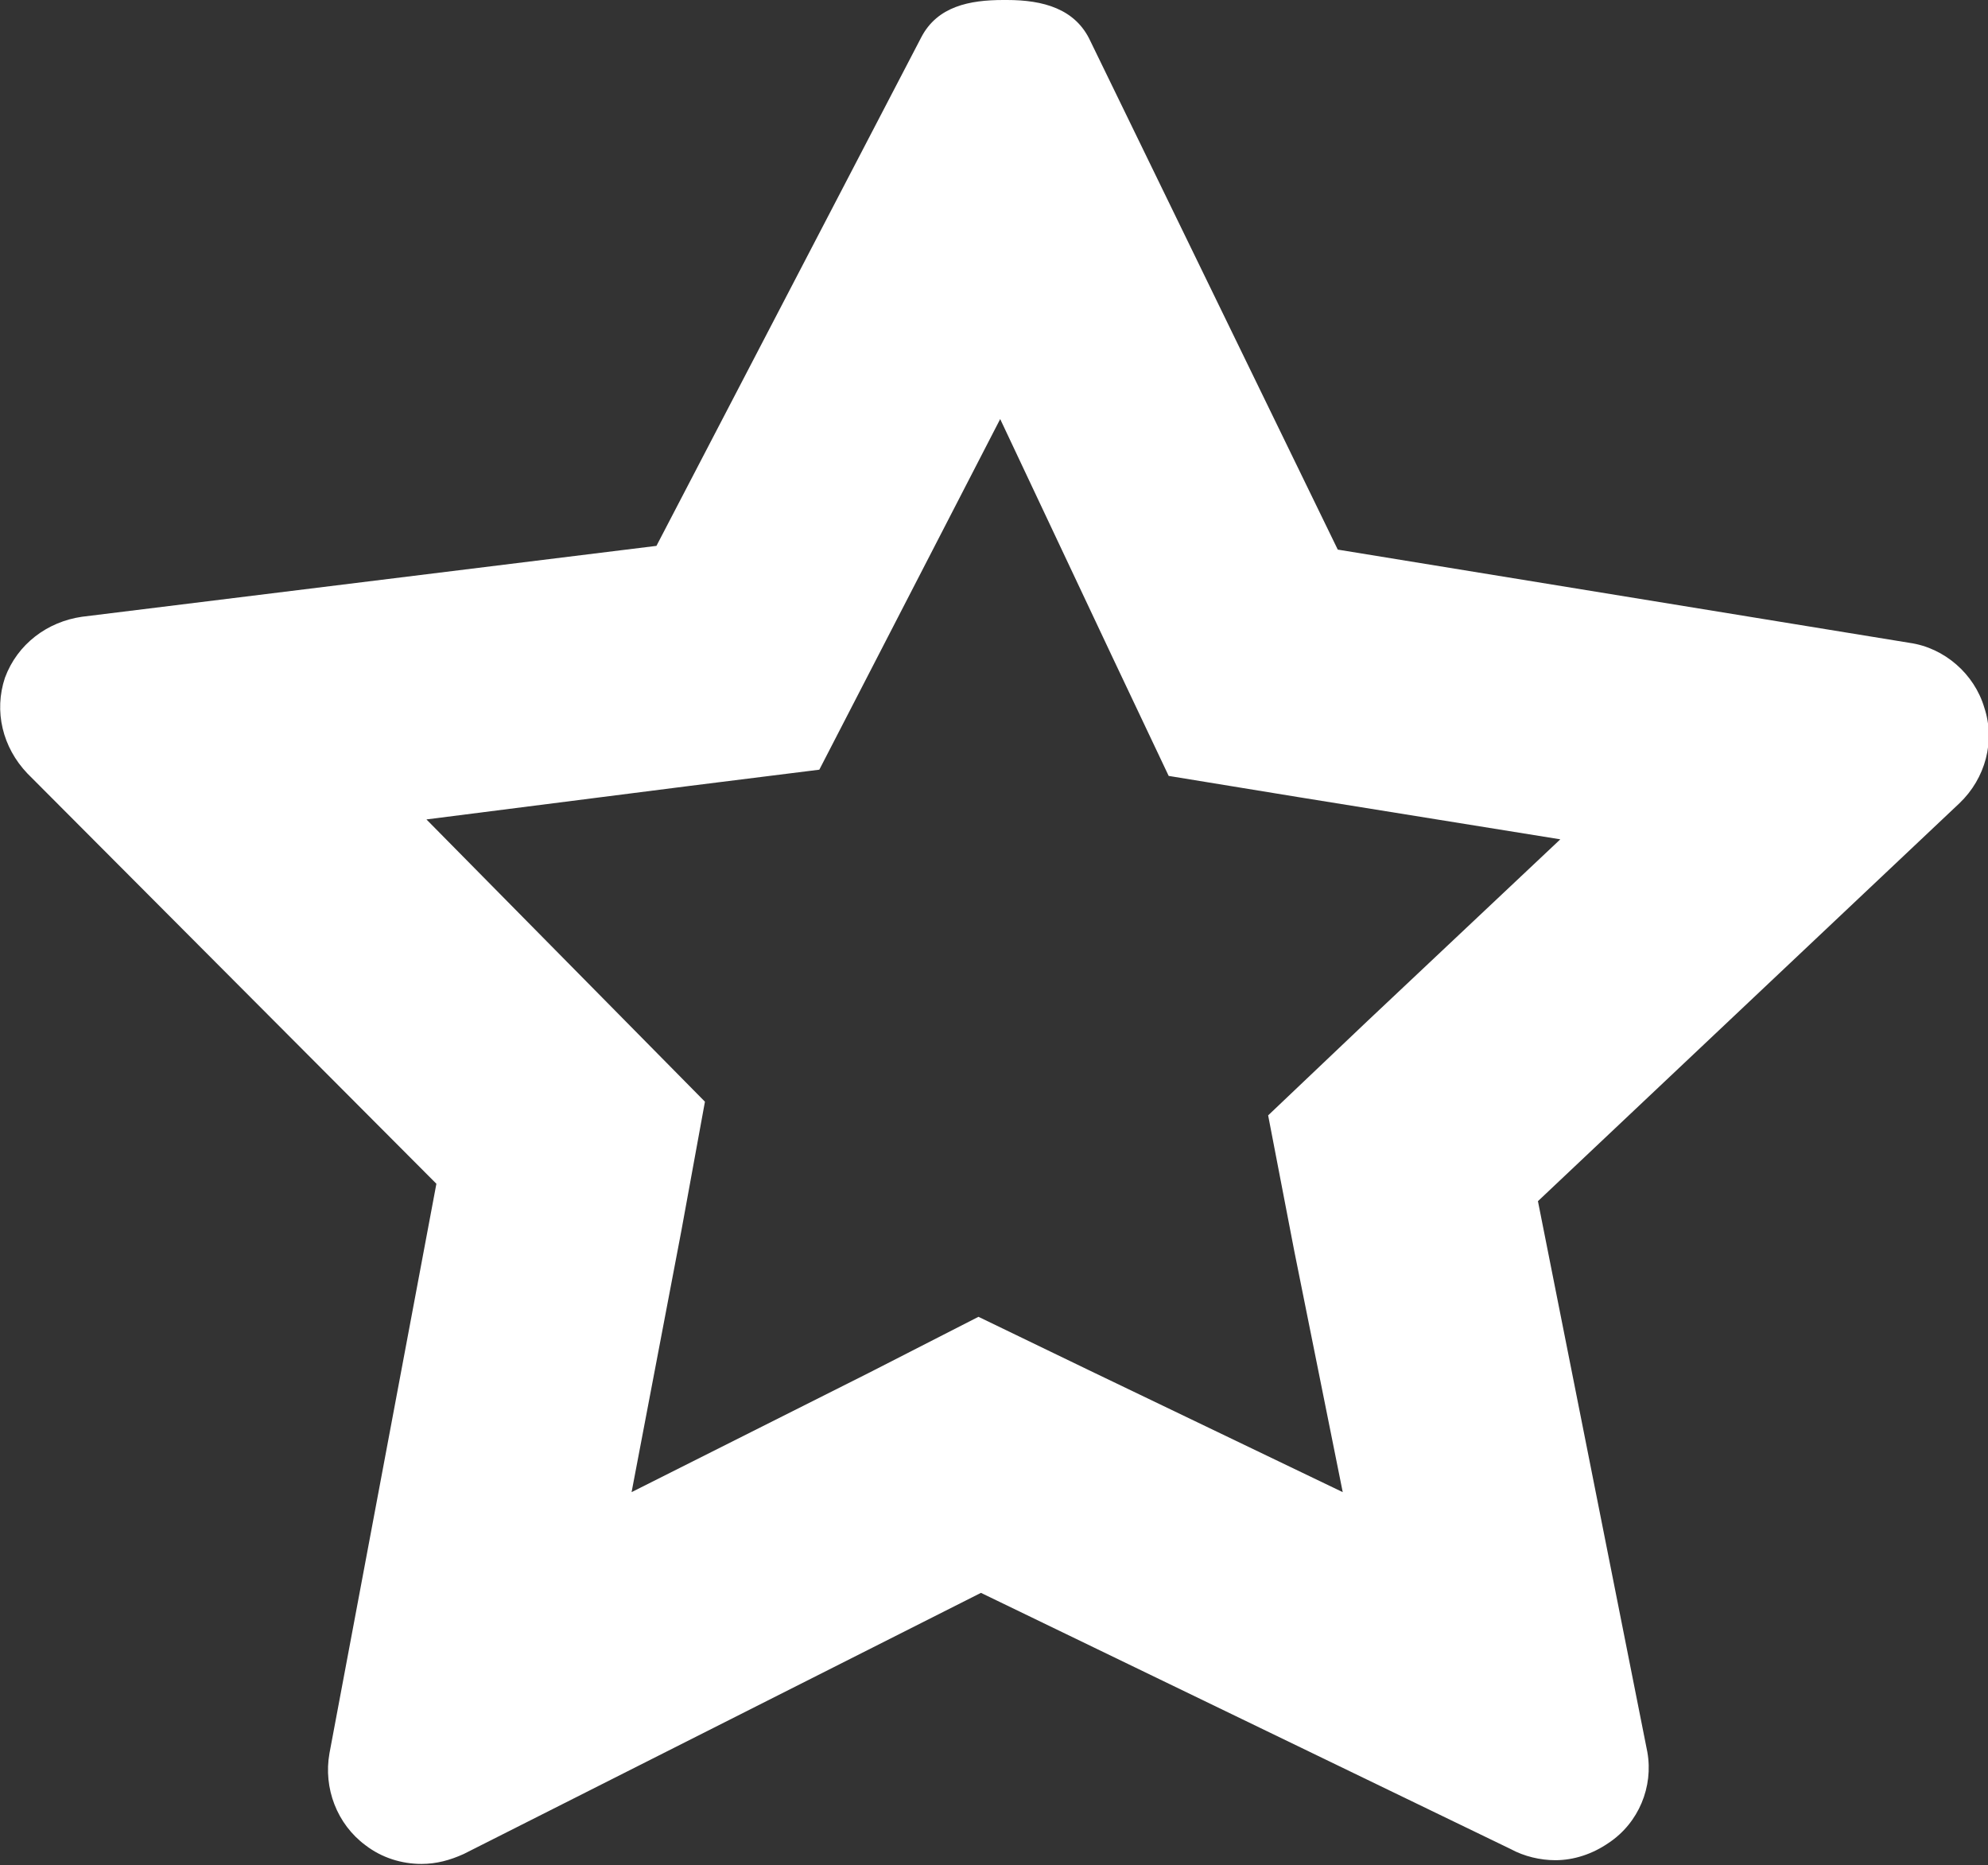 <?xml version="1.0" encoding="UTF-8"?><svg xmlns="http://www.w3.org/2000/svg" viewBox="0 0 15.99 15"><rect x="0" y="0" width="15.99" height="15" fill="#333333" stroke="none"/><defs><style>.d{fill:#fff;}</style></defs><g id="a"/><g id="b"><g id="c"><path class="d" d="M8.04,3.36l.91,1.93,.45,.95,1.04,.17,2.11,.34-1.55,1.46-.8,.76,.21,1.09,.39,1.94-2.04-.98-.89-.43-.88,.45-1.91,.96,.4-2.1,.19-1.04-.74-.75-1.5-1.52,2.12-.27,1.04-.13,.48-.93,.98-1.9h0Zm.03-3.36c-.27,0-.53,.05-.66,.3l-2.13,4.09L.66,4.96c-.28,.04-.52,.22-.62,.49-.09,.27-.02,.56,.18,.77l3.29,3.3-.86,4.58c-.05,.28,.06,.57,.29,.74,.13,.1,.29,.15,.45,.15,.12,0,.23-.03,.34-.08l4.16-2.1,4.26,2.06c.11,.06,.24,.09,.36,.09,.15,0,.3-.05,.43-.14,.24-.16,.36-.45,.31-.73l-.88-4.43,3.39-3.2c.21-.2,.29-.5,.2-.77-.08-.27-.32-.48-.6-.52l-4.6-.75L8.77,.33c-.12-.26-.38-.33-.67-.33h-.02Z"/></g></g></svg>
